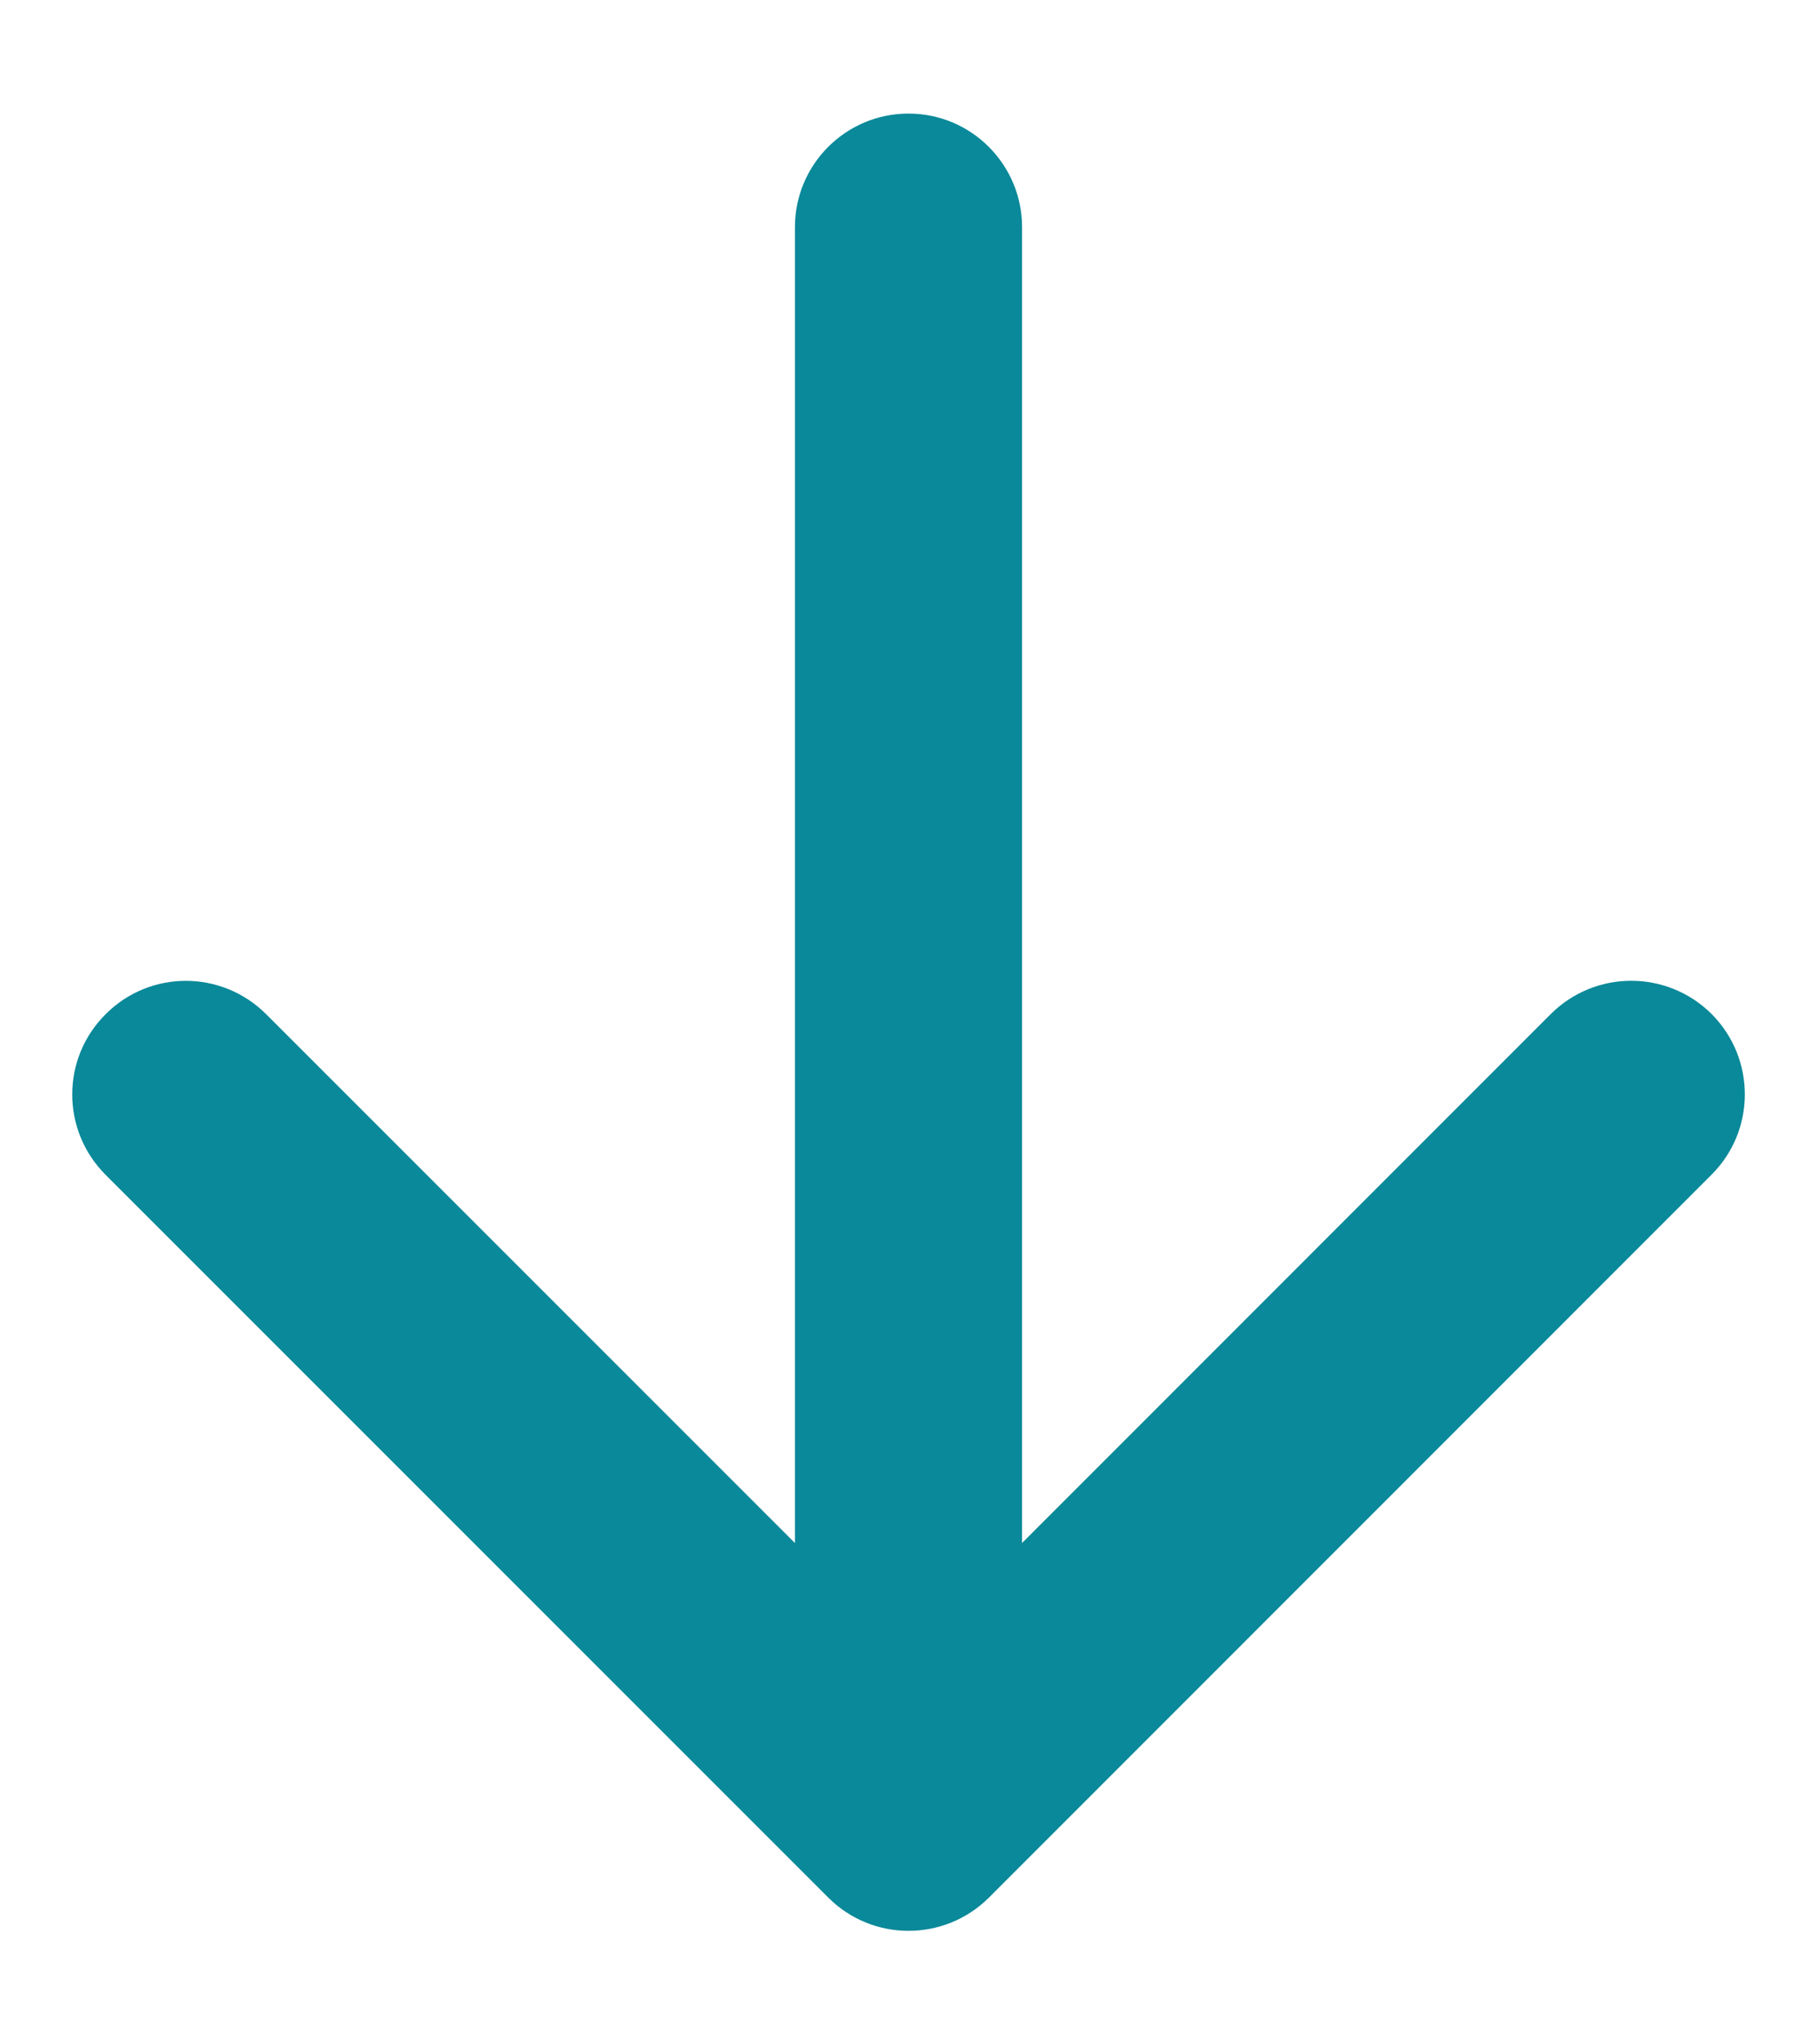 <svg width="8" height="9" viewBox="0 0 8 9" fill="none" xmlns="http://www.w3.org/2000/svg">
    <path
            d="M3.5 1C3.5 0.724 3.724 0.5 4 0.5C4.276 0.5 4.5 0.724 4.5 1L3.5 1ZM4.354 8.354C4.158 8.549 3.842 8.549 3.647 8.354L0.465 5.172C0.269 4.976 0.269 4.66 0.465 4.465C0.66 4.269 0.976 4.269 1.172 4.465L4 7.293L6.828 4.464C7.024 4.269 7.34 4.269 7.536 4.464C7.731 4.66 7.731 4.976 7.536 5.171L4.354 8.354ZM4.5 1L4.5 8L3.5 8L3.5 1L4.5 1Z"
            fill="#098999"/>
</svg>
